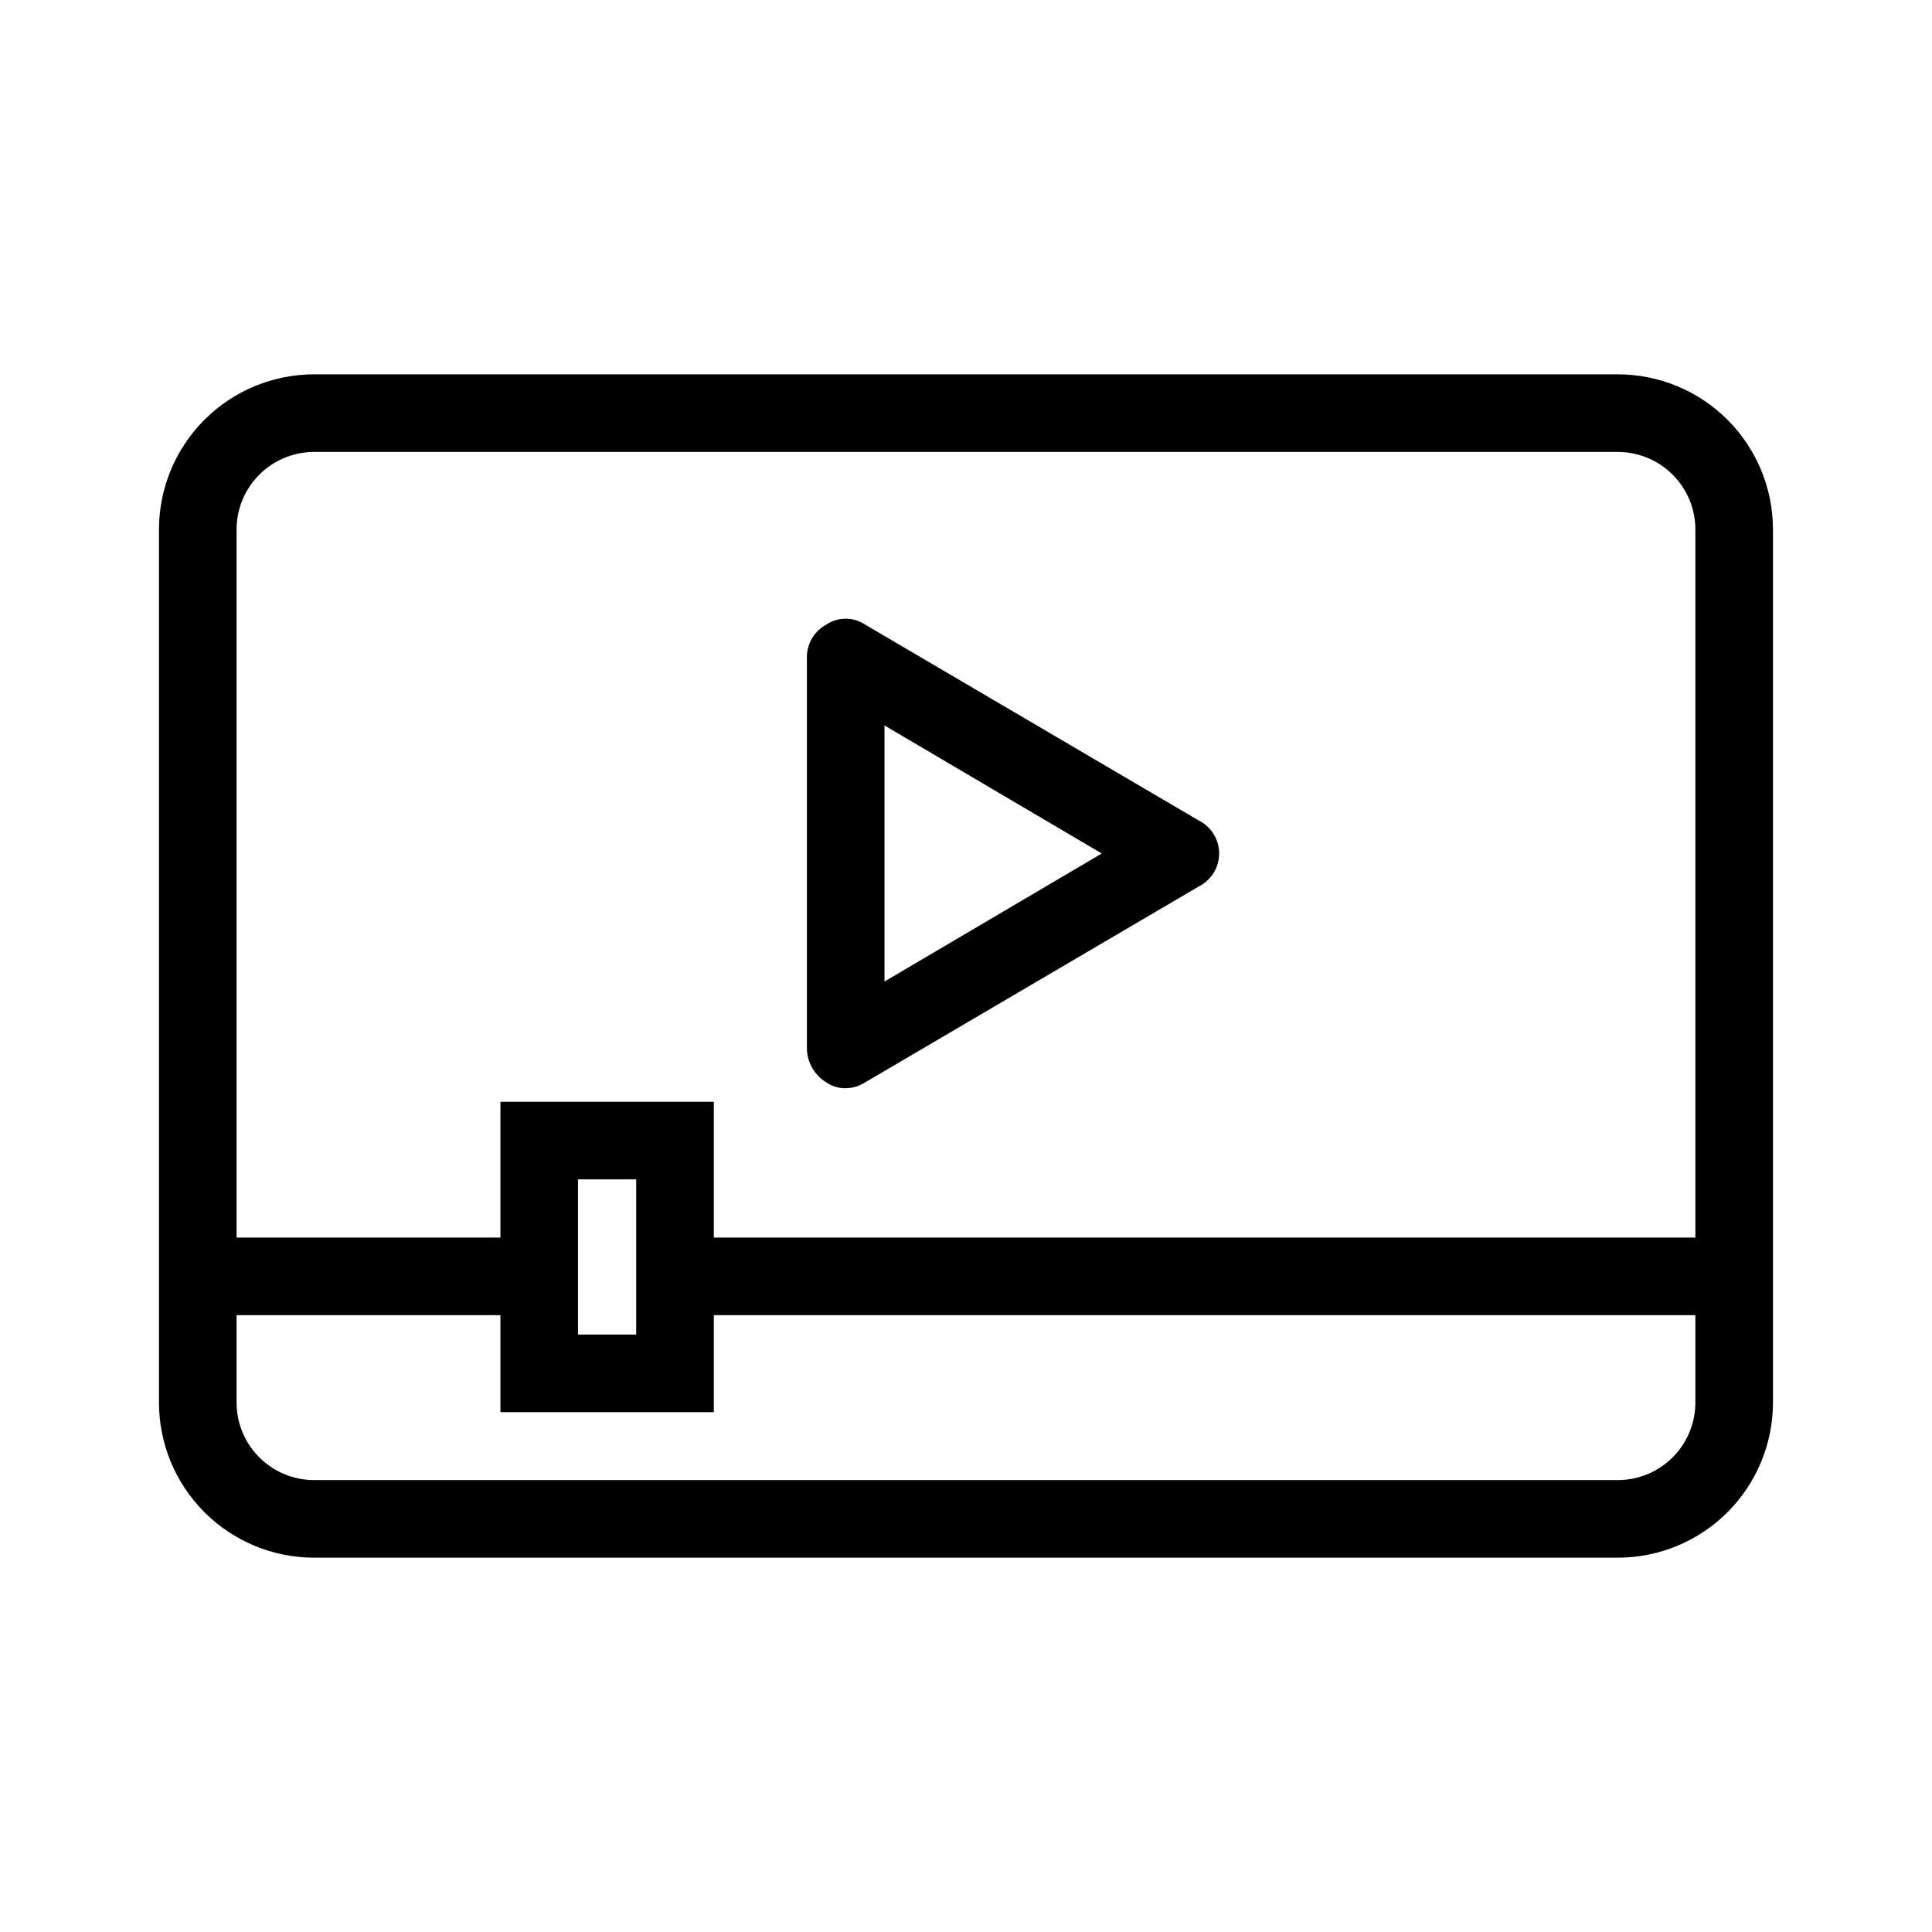 <?xml version="1.0" encoding="UTF-8"?>
<!-- Uploaded to: ICON Repo, www.iconrepo.com, Generator: ICON Repo Mixer Tools -->
<svg fill="#000000" width="800px" height="800px" version="1.1" viewBox="144 144 512 512" xmlns="http://www.w3.org/2000/svg">
 <g>
  <path d="m572.73 556.8h-345.47c-10.91 0-21.371-4.332-29.082-12.047-7.715-7.711-12.047-18.172-12.047-29.082v-231.34c0-10.906 4.332-21.367 12.047-29.082 7.711-7.711 18.172-12.047 29.082-12.047h345.47c10.906 0 21.367 4.336 29.082 12.047 7.711 7.715 12.043 18.176 12.043 29.082v231.34c0 10.91-4.332 21.371-12.043 29.082-7.715 7.715-18.176 12.047-29.082 12.047zm-345.47-293.03c-5.457 0-10.688 2.164-14.543 6.023-3.856 3.856-6.023 9.086-6.023 14.539v231.34c0 5.453 2.168 10.684 6.023 14.543 3.856 3.856 9.086 6.023 14.543 6.023h345.47c5.453 0 10.684-2.168 14.539-6.023 3.856-3.859 6.023-9.09 6.023-14.543v-231.34c0-5.453-2.168-10.684-6.023-14.539-3.856-3.859-9.086-6.023-14.539-6.023z"/>
  <path d="m368.12 432.39c-1.832 0.039-3.633-0.504-5.141-1.543-3.062-1.879-4.988-5.152-5.141-8.738v-103.85c-0.051-3.644 1.93-7.012 5.141-8.738 3.113-2.082 7.168-2.082 10.281 0l88.426 51.922c3.312 1.652 5.402 5.039 5.402 8.738 0 3.703-2.09 7.086-5.402 8.742l-88.426 51.922c-1.535 0.984-3.316 1.52-5.141 1.543zm10.281-96.137v67.859l57.578-33.93z"/>
  <path d="m605.64 471.97h-272.47v-35.988h-56.551v35.988h-82.254v20.562h82.254v25.703h56.551v-25.703h272.47zm-293.04 25.703h-15.422v-41.129h15.422z"/>
 </g>
</svg>